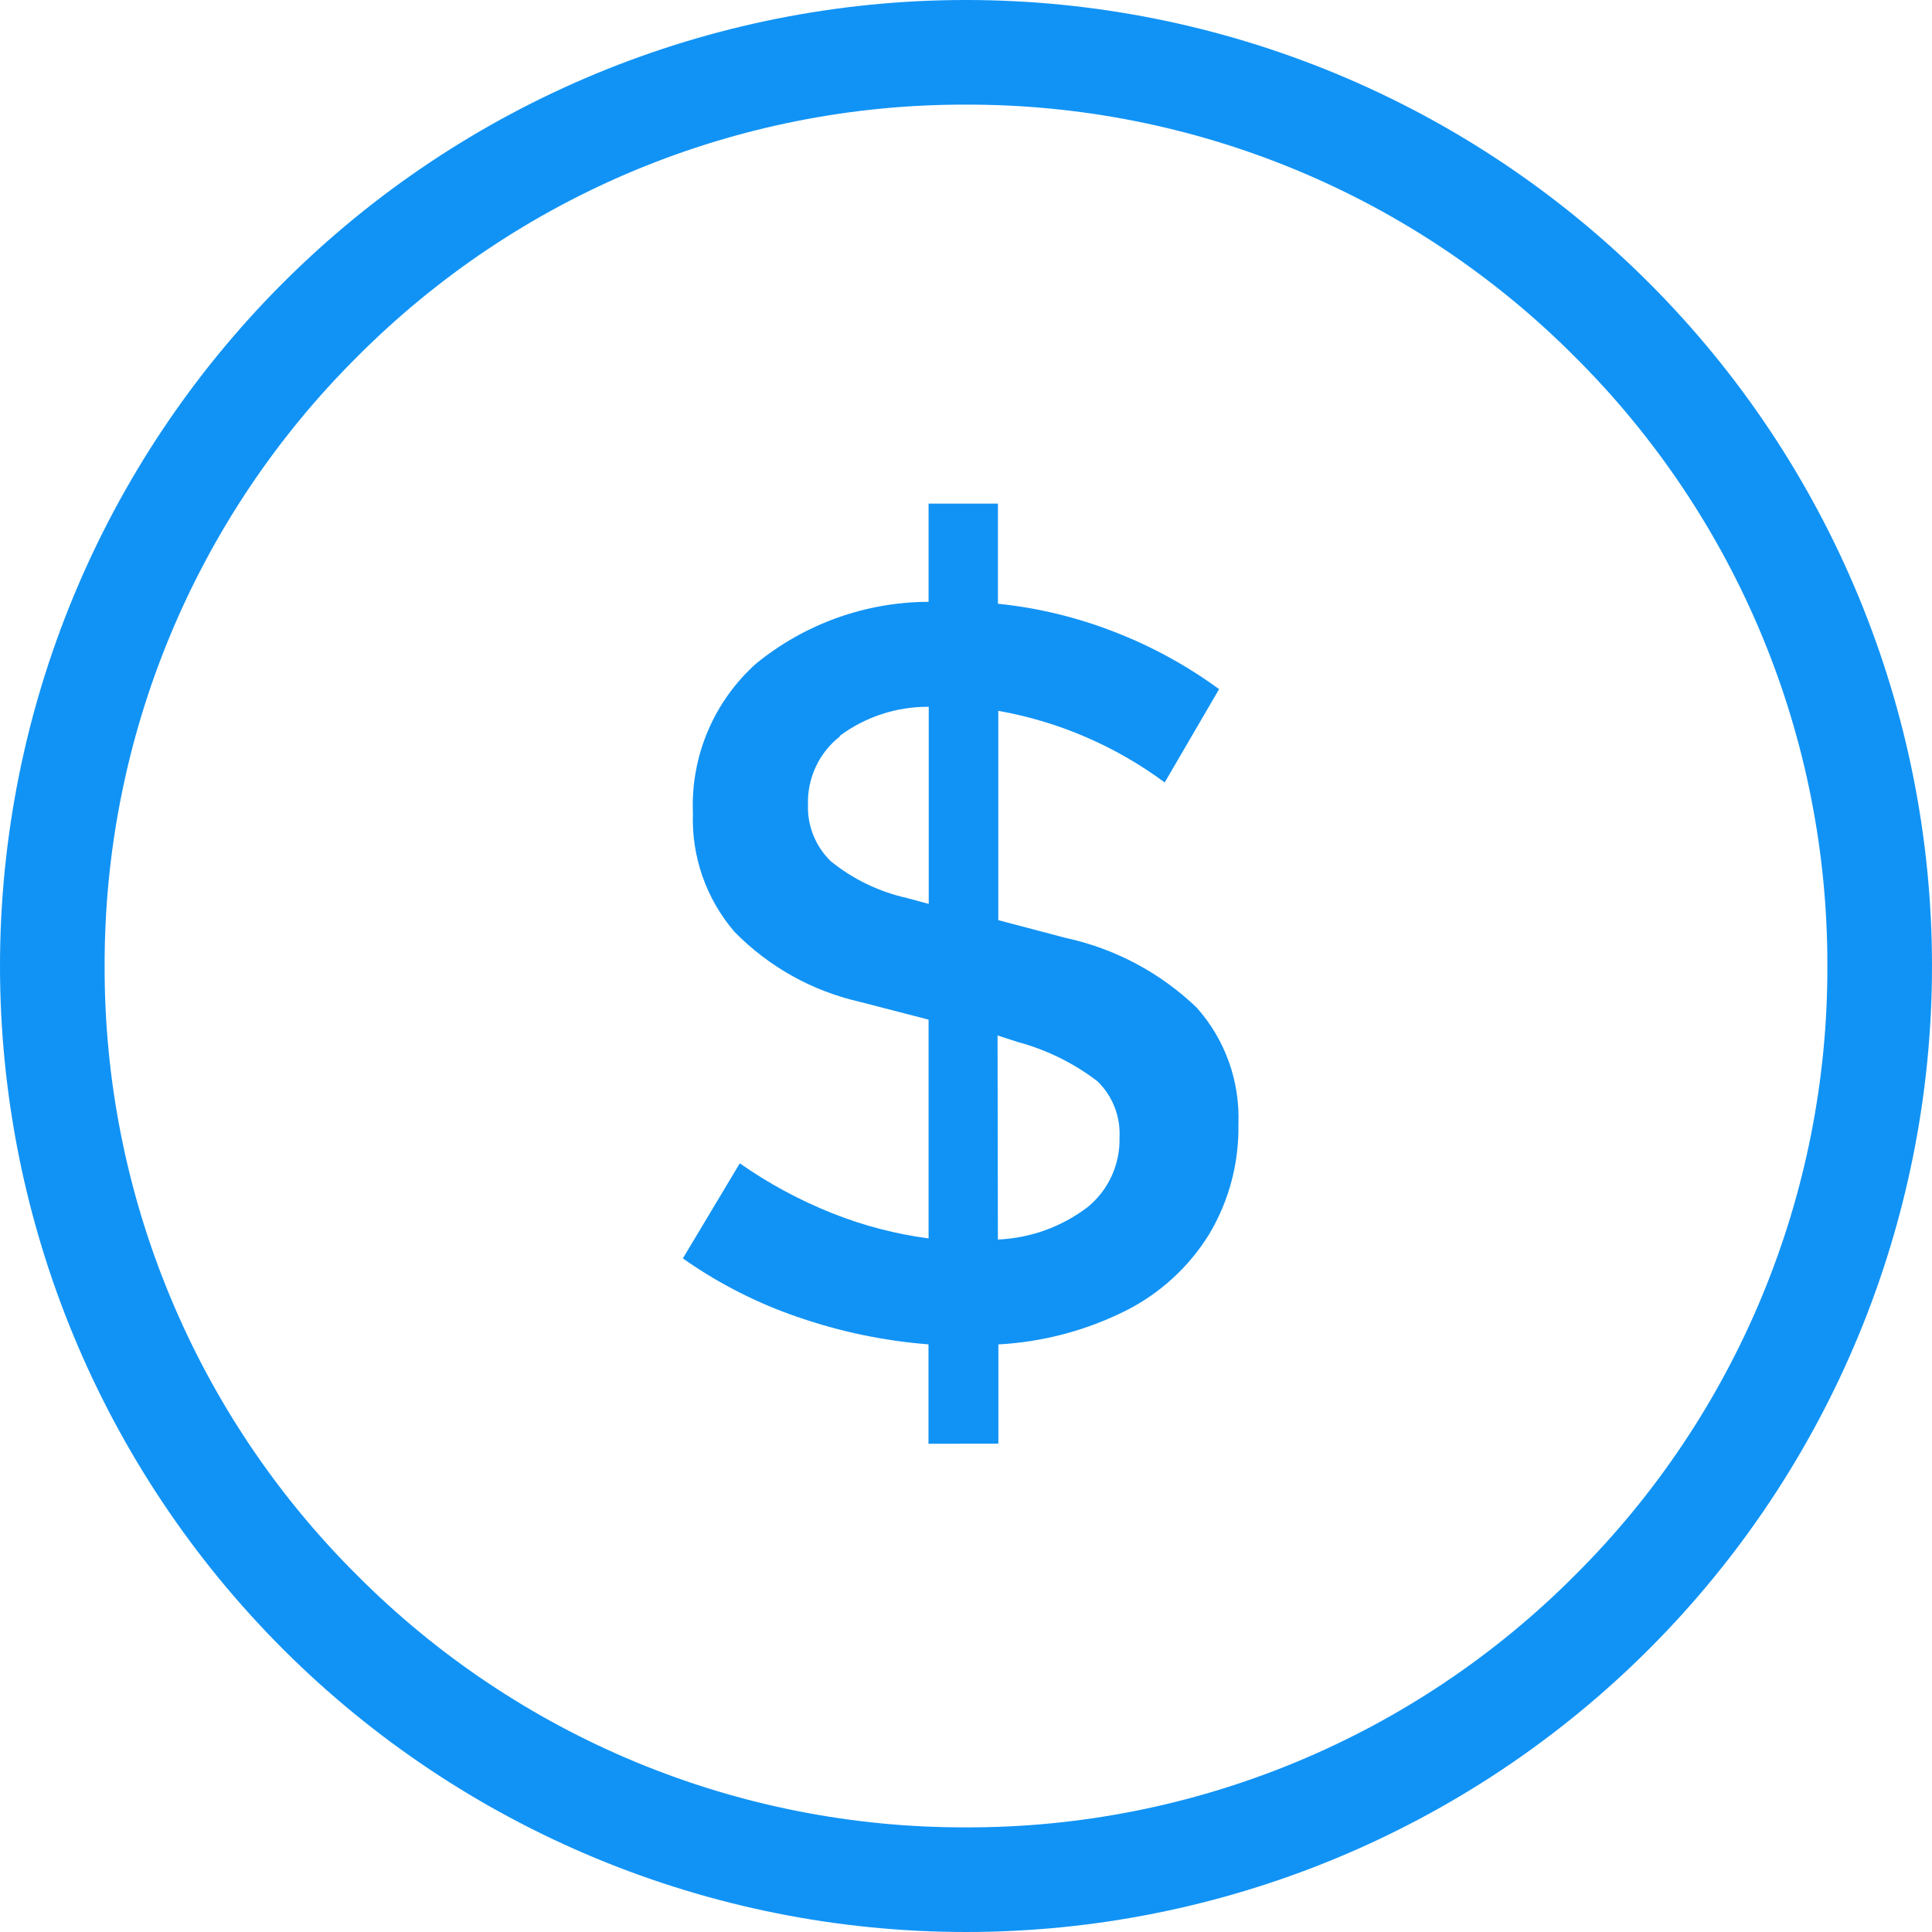 <svg width="38" height="38" viewBox="0 0 38 38" fill="none" xmlns="http://www.w3.org/2000/svg">
<path d="M0 19C0 13.961 2.002 9.128 5.565 5.565C9.128 2.002 13.961 0 19 0C24.039 0 28.872 2.002 32.435 5.565C35.998 9.128 38 13.961 38 19C38 24.039 35.998 28.872 32.435 32.435C28.872 35.998 24.039 38 19 38C13.961 38 9.128 35.998 5.565 32.435C2.002 28.872 0 24.039 0 19ZM7.02 7.022C5.443 8.591 4.192 10.458 3.34 12.514C2.488 14.57 2.053 16.775 2.058 19C2.052 21.226 2.488 23.43 3.34 25.487C4.191 27.543 5.442 29.41 7.02 30.98C8.59 32.558 10.457 33.809 12.513 34.661C14.569 35.512 16.774 35.948 19 35.942C21.226 35.948 23.43 35.512 25.487 34.66C27.543 33.809 29.41 32.558 30.98 30.98C32.558 29.41 33.809 27.543 34.66 25.487C35.512 23.43 35.948 21.226 35.942 19C35.947 16.775 35.512 14.57 34.66 12.514C33.808 10.458 32.557 8.591 30.98 7.022C29.41 5.444 27.543 4.192 25.487 3.34C23.431 2.488 21.226 2.053 19 2.058C16.774 2.052 14.569 2.488 12.513 3.339C10.457 4.191 8.59 5.444 7.02 7.022ZM18.262 28.397V26.442C17.396 26.374 16.541 26.197 15.719 25.914C14.904 25.639 14.134 25.247 13.431 24.751L14.551 22.881C15.12 23.28 15.734 23.611 16.38 23.867C16.985 24.108 17.618 24.272 18.264 24.358V20.055L16.912 19.705C15.973 19.492 15.115 19.013 14.443 18.324C13.889 17.677 13.598 16.846 13.629 15.995C13.606 15.444 13.705 14.895 13.919 14.387C14.133 13.879 14.457 13.424 14.867 13.056C15.826 12.271 17.025 11.841 18.264 11.837V9.905H19.628V11.875C20.414 11.955 21.185 12.142 21.92 12.429C22.652 12.712 23.345 13.091 23.978 13.555L22.908 15.39C21.941 14.673 20.82 14.191 19.635 13.981V18.098L20.966 18.449C21.934 18.659 22.825 19.134 23.539 19.82C24.099 20.45 24.392 21.271 24.358 22.113C24.372 22.874 24.172 23.624 23.782 24.277C23.386 24.918 22.82 25.437 22.148 25.777C21.366 26.169 20.511 26.396 19.637 26.443V28.395L18.262 28.397ZM19.627 24.38C20.264 24.353 20.878 24.132 21.386 23.747C21.59 23.583 21.752 23.374 21.862 23.137C21.972 22.899 22.026 22.64 22.019 22.379C22.031 22.174 21.998 21.969 21.924 21.778C21.85 21.587 21.735 21.414 21.589 21.27C21.121 20.911 20.587 20.648 20.018 20.495L19.621 20.366L19.627 24.38ZM16.525 14.48C16.322 14.638 16.159 14.841 16.049 15.074C15.939 15.307 15.885 15.562 15.892 15.819C15.884 16.027 15.919 16.234 15.997 16.427C16.074 16.619 16.191 16.794 16.34 16.939C16.776 17.292 17.288 17.54 17.836 17.662L18.267 17.779V13.902C17.637 13.897 17.023 14.098 16.517 14.473L16.525 14.48Z" fill="#1193F5"/>
</svg>
